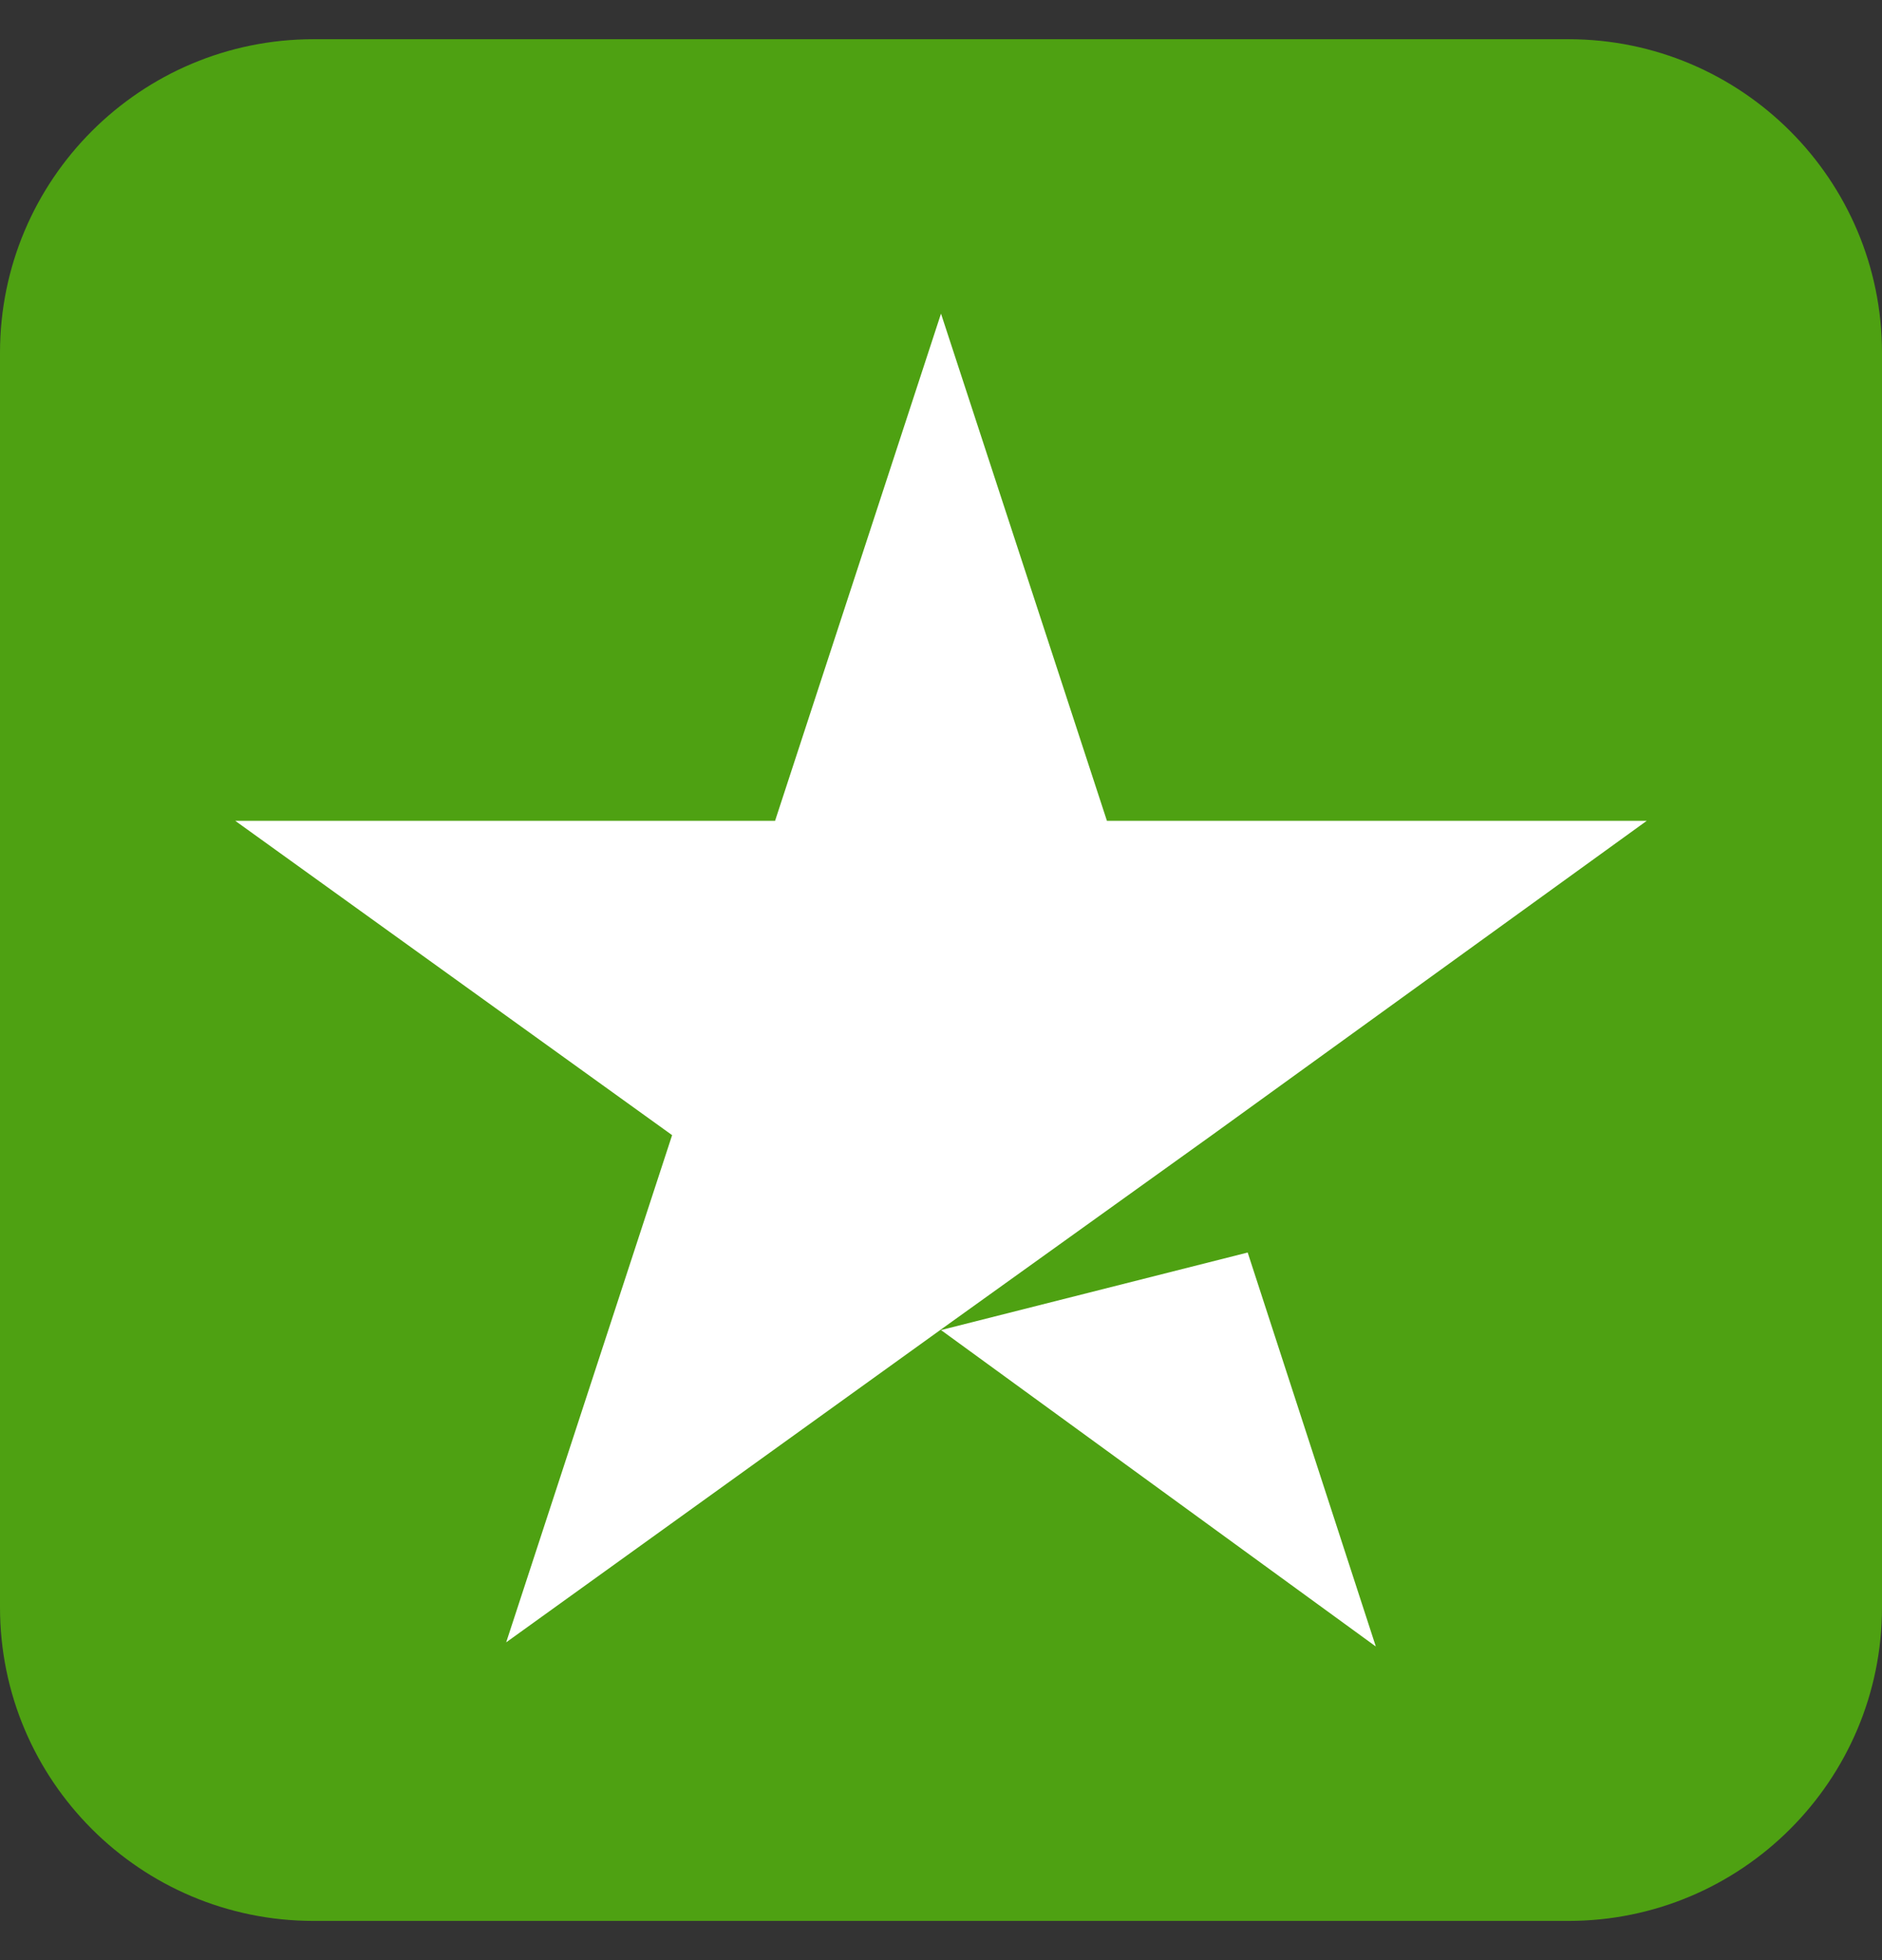 <svg width="24" height="25" viewBox="0 0 24 25" fill="none" xmlns="http://www.w3.org/2000/svg">
<rect x="0" y="0" width="24" height="25" fill="#333333" stroke="none"/>
<path d="M20 0.5H4C1.791 0.5 0 2.291 0 4.5V20.5C0 22.709 1.791 24.5 4 24.5H20C22.209 24.5 24 22.709 24 20.5V4.5C24 2.291 22.209 0.5 20 0.5Z" fill="#4EA112"/>
<path d="M12 16.964L15.911 15.975L17.545 21L12 16.964ZM21 10.469H14.116L12 4L9.884 10.469H3L8.571 14.478L6.455 20.947L12.027 16.937L15.455 14.478L21 10.469Z" fill="white"/>
</svg>
